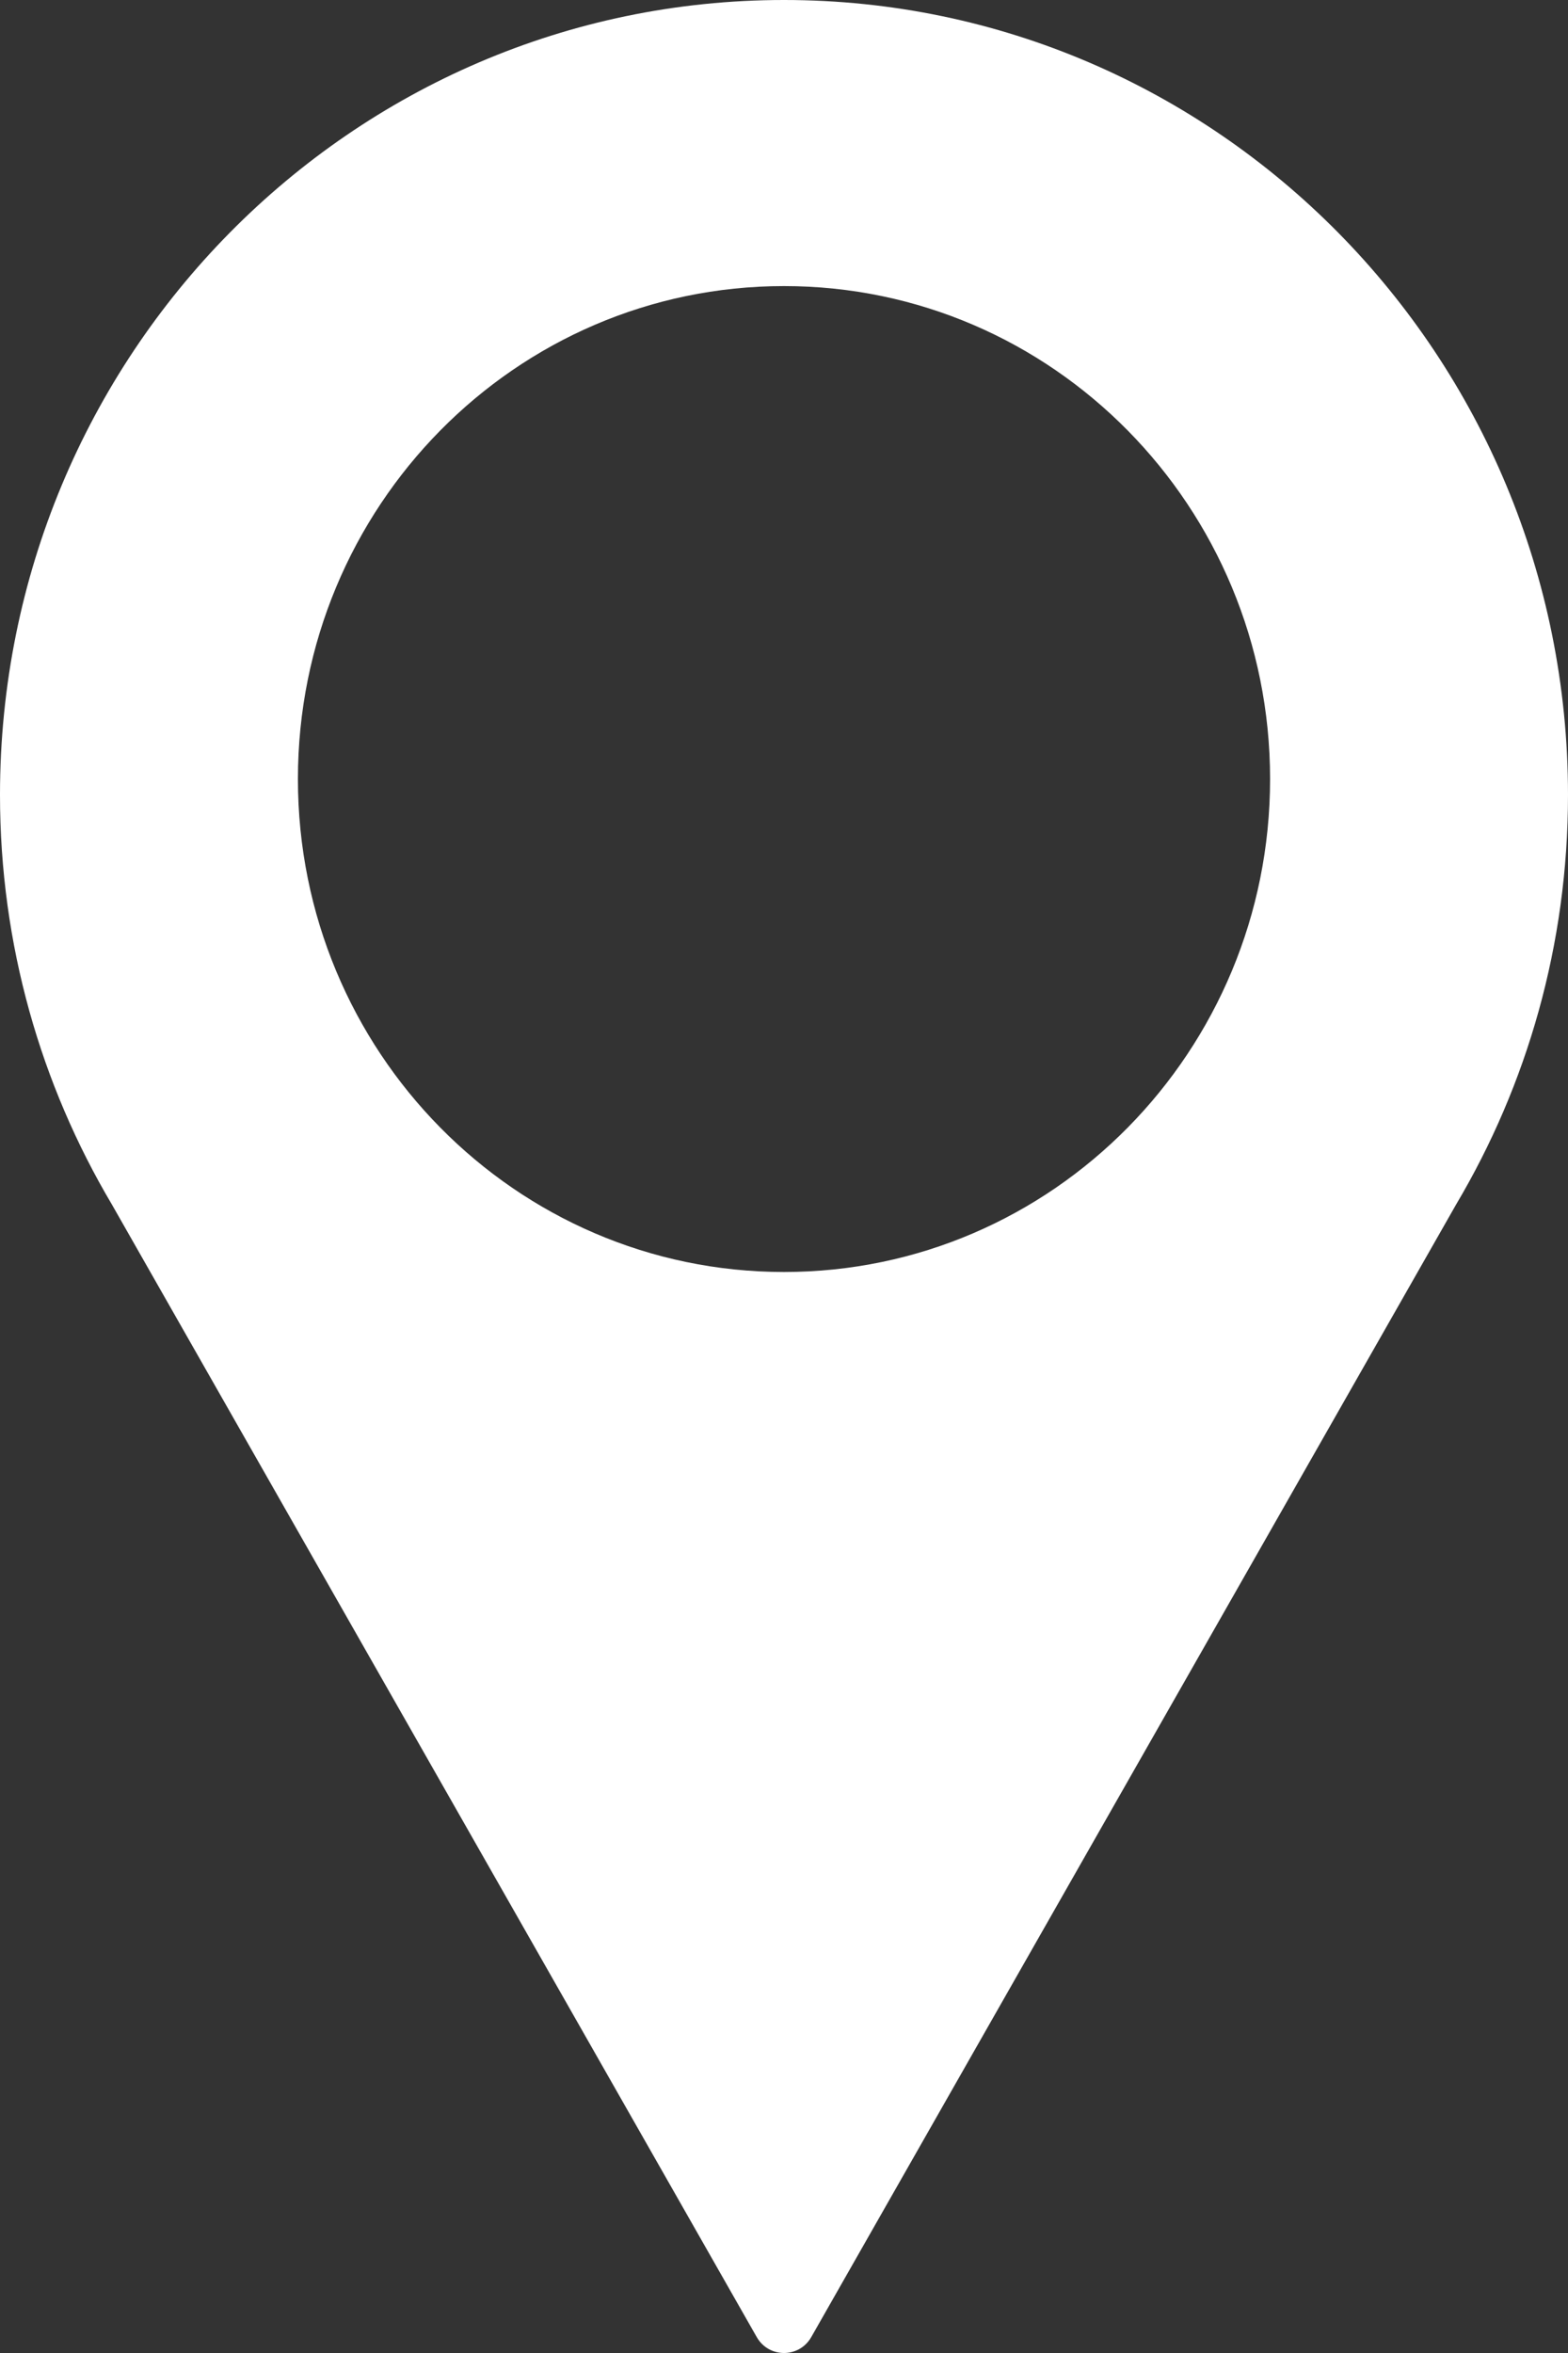 <?xml version="1.0" encoding="UTF-8"?> <svg xmlns="http://www.w3.org/2000/svg" width="8" height="12" viewBox="0 0 8 12" fill="none"><rect x="0" y="0" width="8" height="12" fill="#333333" stroke="none"/> <path fill-rule="evenodd" clip-rule="evenodd" d="M3.861 11.919C3.923 12.027 4.077 12.027 4.139 11.919L7.429 6.143C7.791 5.533 8 4.818 8 4.054C8 1.815 6.209 0 4 0C1.791 0 0 1.815 0 4.054C0 4.818 0.209 5.533 0.571 6.143L3.861 11.919ZM4 6.487C5.37 6.487 6.48 5.361 6.48 3.973C6.48 2.585 5.37 1.459 4 1.459C2.63 1.459 1.52 2.585 1.52 3.973C1.52 5.361 2.63 6.487 4 6.487Z" fill="white"></path> </svg> 